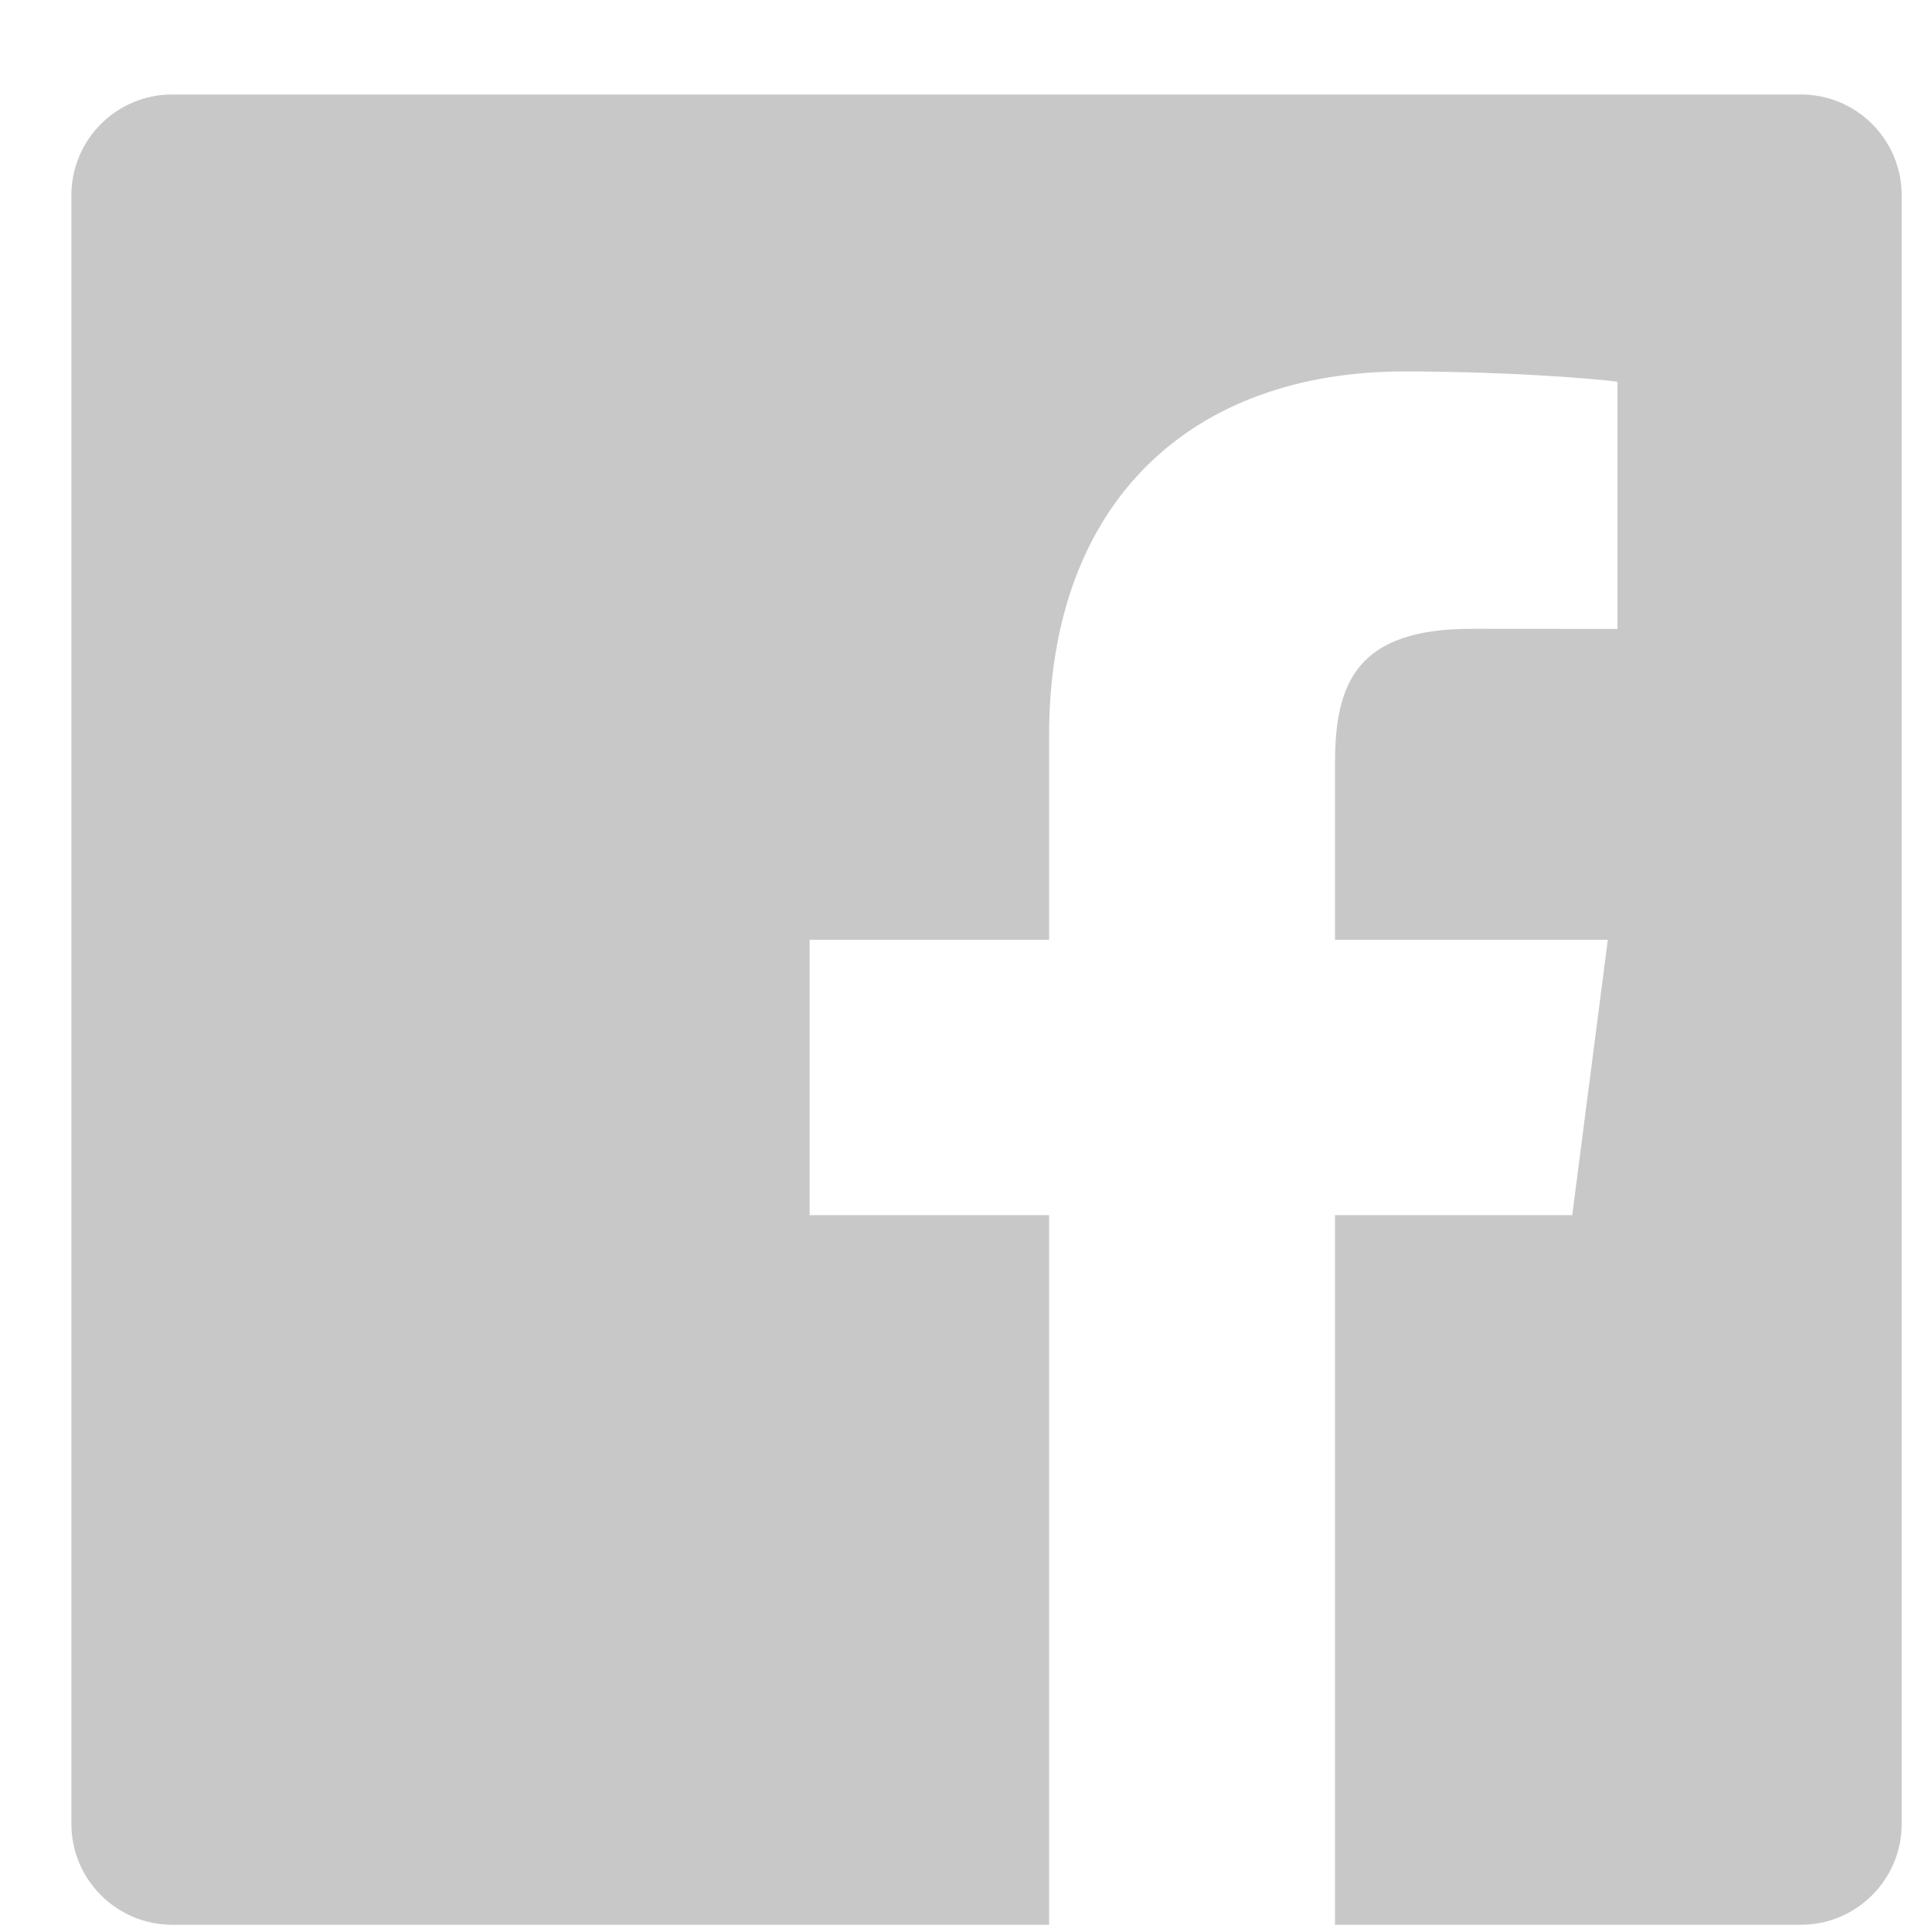<?xml version="1.0" encoding="UTF-8"?>
<svg width="19px" height="19px" viewBox="0 0 19 19" version="1.1" xmlns="http://www.w3.org/2000/svg" xmlns:xlink="http://www.w3.org/1999/xlink">
    <!-- Generator: Sketch 52.1 (67048) - http://www.bohemiancoding.com/sketch -->
    <title>A51</title>
    <desc>Created with Sketch.</desc>
    <g id="Page-1" stroke="none" stroke-width="1" fill="none" fill-rule="evenodd">
        <g id="Home_Alta Rotação" transform="translate(-391.781, -5437.922)" fill="#C8C8C8">
            <path d="M410.483,5439.844 L410.483,5455.858 C410.483,5456.406 410.039,5456.851 409.49,5456.851 L404.91,5456.851 L404.91,5449.872 L407.243,5449.872 L407.593,5447.164 L404.91,5447.164 L404.91,5445.429 C404.91,5444.642 405.121,5444.106 406.249,5444.106 L407.688,5444.107 L407.688,5441.676 C407.439,5441.643 406.585,5441.575 405.591,5441.575 C403.517,5441.575 402.098,5442.835 402.098,5445.16 L402.098,5447.164 L399.743,5447.164 L399.743,5449.872 L402.098,5449.872 L402.098,5456.851 L393.476,5456.851 C392.927,5456.851 392.483,5456.406 392.483,5455.858 L392.483,5439.844 C392.483,5439.295 392.927,5438.851 393.476,5438.851 L409.49,5438.851 C410.039,5438.851 410.483,5439.295 410.483,5439.844" id="A51"></path>
        </g>
    </g>
</svg>